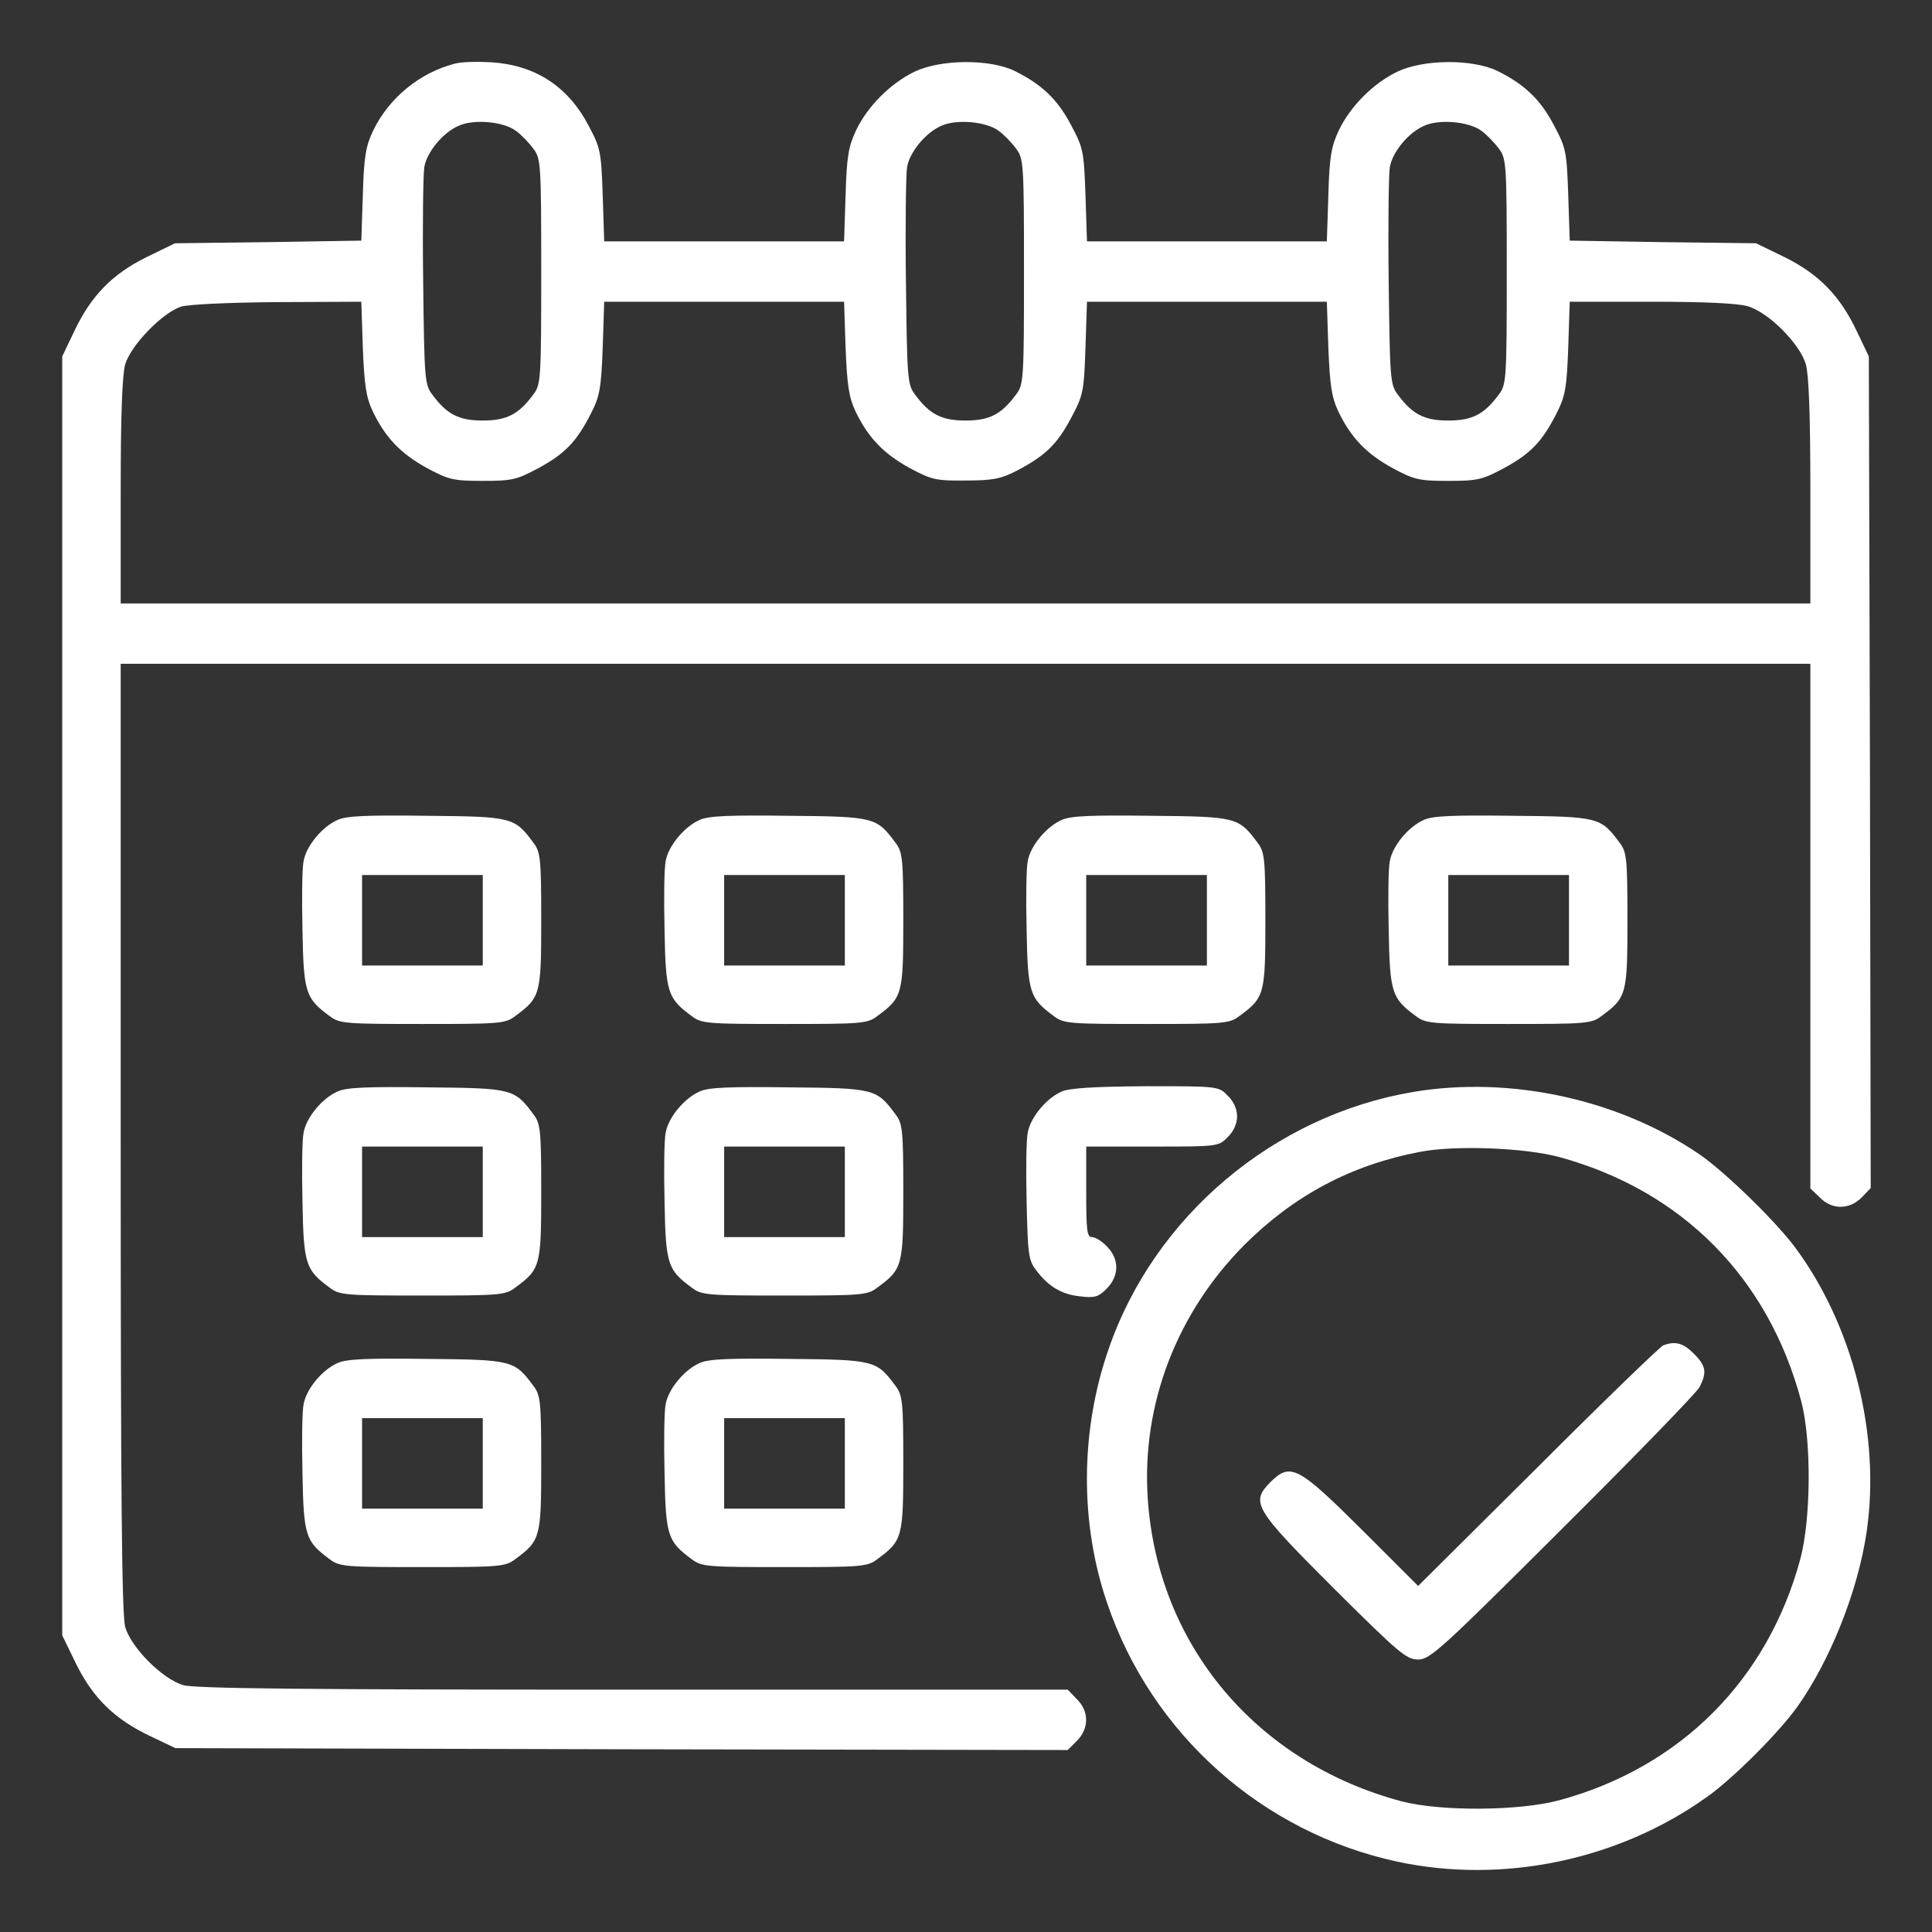 <?xml version="1.0" encoding="UTF-8"?> <svg xmlns="http://www.w3.org/2000/svg" width="683" height="683" viewBox="0 0 683 683" fill="none"><rect x="0" y="0" width="683" height="683" fill="#333333" stroke="none"/> <path d="M160.667 22.533C148.4 25.733 137.6 34.533 132 46C129.333 51.6 128.667 55.067 128.267 68.933L127.733 85.067L94.8 85.6L61.867 86L51.733 90.933C39.6 96.933 32.133 104.667 26.267 117.067L22 126V352.133V578.133L26.933 588.267C32.933 600.4 40.667 607.867 53.067 613.733L62 618L219.733 618.4L377.467 618.667L380.667 615.467C385.067 611.067 385.067 604.933 380.667 600.667L377.467 597.333H223.867C107.2 597.333 68.933 596.933 64.8 595.733C57.467 593.6 46.4 582.533 44.267 575.2C43.067 570.933 42.667 529.867 42.667 402.133V234.667H341.333H640V327.333V420.133L643.333 423.333C647.6 427.733 653.733 427.733 658.133 423.333L661.333 420L661.067 273.067L660.667 126L656.4 117.067C650.533 104.667 643.067 96.933 630.933 90.933L620.8 86L587.867 85.6L554.933 85.067L554.4 68.933C553.867 53.467 553.6 52.267 549.333 44.267C544.533 35.067 538.8 29.733 529.333 25.067C520.533 20.8 503.2 20.933 494 25.333C485.467 29.467 477.467 37.467 473.333 46C470.667 51.733 470 55.067 469.6 68.933L469.067 85.333H426.667H384.267L383.733 68.933C383.2 53.467 382.933 52.267 378.667 44.267C373.867 35.067 368.133 29.733 358.667 25.067C349.867 20.8 332.533 20.933 323.333 25.333C314.8 29.467 306.8 37.467 302.667 46C300 51.733 299.333 55.067 298.933 68.933L298.4 85.333H256H213.6L213.067 68.933C212.533 53.467 212.267 52.267 208 44.267C200.667 30.4 189.067 22.933 173.467 22C168.667 21.733 162.933 21.867 160.667 22.533ZM182.4 46.267C184.267 47.6 187.067 50.533 188.533 52.533C191.2 56 191.333 57.867 191.333 96C191.333 134.133 191.2 136 188.533 139.467C183.333 146.533 179.067 148.667 170.667 148.667C162.267 148.667 158 146.533 152.8 139.467C150.133 136 150 133.733 149.6 99.6C149.333 79.6 149.6 61.467 150 59.067C150.933 53.733 156.533 46.933 162 44.533C167.333 42 178 42.933 182.4 46.267ZM353.067 46.267C354.933 47.6 357.733 50.533 359.2 52.533C361.867 56 362 57.867 362 96C362 134.133 361.867 136 359.2 139.467C354 146.533 349.733 148.667 341.333 148.667C332.933 148.667 328.667 146.533 323.467 139.467C320.8 136 320.667 133.733 320.267 99.6C320 79.6 320.267 61.467 320.667 59.067C321.6 53.733 327.2 46.933 332.667 44.533C338 42 348.667 42.933 353.067 46.267ZM523.733 46.267C525.6 47.6 528.4 50.533 529.867 52.533C532.533 56 532.667 57.867 532.667 96C532.667 134.133 532.533 136 529.867 139.467C524.667 146.533 520.4 148.667 512 148.667C503.6 148.667 499.333 146.533 494.133 139.467C491.467 136 491.333 133.733 490.933 99.6C490.667 79.6 490.933 61.467 491.333 59.067C492.267 53.733 497.867 46.933 503.333 44.533C508.667 42 519.333 42.933 523.733 46.267ZM128.267 122.933C128.8 136.267 129.467 140.533 131.733 145.333C136.267 154.8 141.733 160.4 150.933 165.467C158.667 169.6 160.267 170 170.667 170C181.067 170 182.667 169.6 190.4 165.467C199.733 160.4 203.867 156.133 208.933 146.133C212 140.133 212.533 137.333 213.067 122.933L213.6 106.667H256H298.4L298.933 122.933C299.467 136.267 300.133 140.533 302.4 145.333C306.933 154.8 312.4 160.4 321.6 165.467C329.333 169.6 330.933 170 341.333 169.867C350.933 169.867 353.733 169.333 359.467 166.4C369.6 161.067 373.733 157.067 378.667 147.733C382.933 139.733 383.2 138.533 383.733 122.933L384.267 106.667H426.667H469.067L469.6 122.933C470.133 136.267 470.8 140.533 473.067 145.333C477.6 154.8 483.067 160.4 492.267 165.467C500 169.6 501.6 170 512 170C522.4 170 524 169.6 531.733 165.467C541.067 160.4 545.2 156.133 550.267 146.133C553.333 140.133 553.867 137.333 554.4 122.933L554.933 106.667H583.733C602.267 106.667 614.267 107.2 617.867 108.267C625.2 110.4 636.267 121.467 638.4 128.8C639.467 132.533 640 146.667 640 173.867V213.333H341.333H42.667V173.867C42.667 146.667 43.2 132.533 44.267 128.8C46.267 122 57.467 110.533 64 108.4C66.8 107.6 80.8 106.933 98.133 106.8L127.733 106.667L128.267 122.933Z" fill="white"></path> <path d="M119.333 289.867C113.867 292.267 108.267 299.067 107.333 304.4C106.8 306.8 106.667 317.867 106.933 328.933C107.333 350.933 108 352.933 116.533 359.2C120 361.867 122 362 149.333 362C176.667 362 178.667 361.867 182.133 359.2C191.067 352.667 191.333 351.467 191.333 325.333C191.333 303.333 191.067 301.2 188.533 297.867C181.867 288.933 181.2 288.667 150.933 288.4C130 288.133 122.4 288.4 119.333 289.867ZM170.667 325.333V341.333H149.333H128V325.333V309.333H149.333H170.667V325.333Z" fill="white"></path> <path d="M247.333 289.867C241.867 292.267 236.267 299.067 235.333 304.4C234.8 306.8 234.667 317.867 234.933 328.933C235.333 350.933 236 352.933 244.533 359.2C248 361.867 250 362 277.333 362C304.667 362 306.667 361.867 310.133 359.2C319.067 352.667 319.333 351.467 319.333 325.333C319.333 303.333 319.067 301.2 316.533 297.867C309.867 288.933 309.2 288.667 278.933 288.4C258 288.133 250.4 288.4 247.333 289.867ZM298.667 325.333V341.333H277.333H256V325.333V309.333H277.333H298.667V325.333Z" fill="white"></path> <path d="M375.333 289.867C369.867 292.267 364.267 299.067 363.333 304.4C362.8 306.8 362.667 317.867 362.933 328.933C363.333 350.933 364 352.933 372.533 359.2C376 361.867 378 362 405.333 362C432.667 362 434.667 361.867 438.133 359.2C447.067 352.667 447.333 351.467 447.333 325.333C447.333 303.333 447.067 301.2 444.533 297.867C437.867 288.933 437.2 288.667 406.933 288.4C386 288.133 378.4 288.4 375.333 289.867ZM426.667 325.333V341.333H405.333H384V325.333V309.333H405.333H426.667V325.333Z" fill="white"></path> <path d="M503.333 289.867C497.867 292.267 492.267 299.067 491.333 304.4C490.8 306.8 490.667 317.867 490.933 328.933C491.333 350.933 492 352.933 500.533 359.2C504 361.867 506 362 533.333 362C560.667 362 562.667 361.867 566.133 359.2C575.067 352.667 575.333 351.467 575.333 325.333C575.333 303.333 575.067 301.2 572.533 297.867C565.867 288.933 565.2 288.667 534.933 288.4C514 288.133 506.4 288.4 503.333 289.867ZM554.667 325.333V341.333H533.333H512V325.333V309.333H533.333H554.667V325.333Z" fill="white"></path> <path d="M119.333 385.867C113.867 388.267 108.267 395.067 107.333 400.4C106.8 402.8 106.667 413.867 106.933 424.933C107.333 446.933 108 448.933 116.533 455.2C120 457.867 122 458 149.333 458C176.667 458 178.667 457.867 182.133 455.2C191.067 448.667 191.333 447.467 191.333 421.333C191.333 399.333 191.067 397.2 188.533 393.867C181.867 384.933 181.2 384.667 150.933 384.4C130 384.133 122.4 384.4 119.333 385.867ZM170.667 421.333V437.333H149.333H128V421.333V405.333H149.333H170.667V421.333Z" fill="white"></path> <path d="M247.333 385.867C241.867 388.267 236.267 395.067 235.333 400.4C234.8 402.8 234.667 413.867 234.933 424.933C235.333 446.933 236 448.933 244.533 455.2C248 457.867 250 458 277.333 458C304.667 458 306.667 457.867 310.133 455.2C319.067 448.667 319.333 447.467 319.333 421.333C319.333 399.333 319.067 397.2 316.533 393.867C309.867 384.933 309.2 384.667 278.933 384.4C258 384.133 250.4 384.4 247.333 385.867ZM298.667 421.333V437.333H277.333H256V421.333V405.333H277.333H298.667V421.333Z" fill="white"></path> <path d="M375.333 385.867C369.867 388.267 364.267 395.067 363.333 400.4C362.8 402.8 362.667 413.867 362.933 424.933C363.333 442.933 363.6 445.6 366.133 448.8C370.4 454.667 375.2 457.6 381.733 458.267C386.933 458.933 388.267 458.533 391.2 455.6C395.733 451.067 395.733 445.067 391.333 440.667C389.6 438.8 387.2 437.333 386 437.333C384.267 437.333 384 434.933 384 421.333V405.333H407.333C430.4 405.333 430.8 405.333 434 402C436.133 400 437.333 397.2 437.333 394.667C437.333 392.133 436.133 389.333 434 387.333C430.8 384 430.667 384 405.067 384C386.667 384.133 378.133 384.667 375.333 385.867Z" fill="white"></path> <path d="M499.733 386C450.4 394.267 408 430 391.867 477.067C381.867 505.867 381.733 538.4 391.333 566.533C407.067 613.067 446.267 647.867 494 658.133C531.333 666.133 572.133 657.6 603.333 635.333C612.8 628.667 628.8 612.533 635.333 603.467C647.067 586.933 656.8 562.4 659.867 541.733C664.933 507.467 655.067 468.267 634.267 440.533C627.067 431.067 609.867 414.4 601.067 408.267C572.533 388.667 534.133 380.267 499.733 386ZM551.333 409.067C594.667 420.933 625.2 451.733 636.8 495.467C640.4 509.2 640.267 537.067 636.4 551.333C624.8 594 594 624.8 551.333 636.4C537.067 640.267 509.2 640.4 495.467 636.8C444 623.067 409.067 581.333 405.733 529.467C403.6 496.4 416 464.133 440 440C457.6 422.533 477.6 411.867 502 407.2C514.533 404.8 539.067 405.733 551.333 409.067Z" fill="white"></path> <path d="M588 475.6C586.933 476 566.933 495.333 543.733 518.533L501.333 560.667L481.733 541.067C458.933 518.4 456.267 516.933 449.2 523.867C442 531.2 443.2 533.2 471.733 561.733C494.533 584.4 497.2 586.667 501.333 586.667C505.6 586.667 509.467 583.067 552.4 540.267C578 514.8 599.733 492.4 600.8 490.4C603.467 485.2 603.2 482.933 598.8 478.533C595.067 474.8 592.267 474 588 475.6Z" fill="white"></path> <path d="M119.333 481.867C113.867 484.267 108.267 491.067 107.333 496.4C106.8 498.8 106.667 509.867 106.933 520.933C107.333 542.933 108 544.933 116.533 551.2C120 553.867 122 554 149.333 554C176.667 554 178.667 553.867 182.133 551.2C191.067 544.667 191.333 543.467 191.333 517.333C191.333 495.333 191.067 493.2 188.533 489.867C181.867 480.933 181.2 480.667 150.933 480.4C130 480.133 122.4 480.4 119.333 481.867ZM170.667 517.333V533.333H149.333H128V517.333V501.333H149.333H170.667V517.333Z" fill="white"></path> <path d="M247.333 481.867C241.867 484.267 236.267 491.067 235.333 496.4C234.8 498.8 234.667 509.867 234.933 520.933C235.333 542.933 236 544.933 244.533 551.2C248 553.867 250 554 277.333 554C304.667 554 306.667 553.867 310.133 551.2C319.067 544.667 319.333 543.467 319.333 517.333C319.333 495.333 319.067 493.2 316.533 489.867C309.867 480.933 309.2 480.667 278.933 480.4C258 480.133 250.4 480.4 247.333 481.867ZM298.667 517.333V533.333H277.333H256V517.333V501.333H277.333H298.667V517.333Z" fill="white"></path> </svg> 